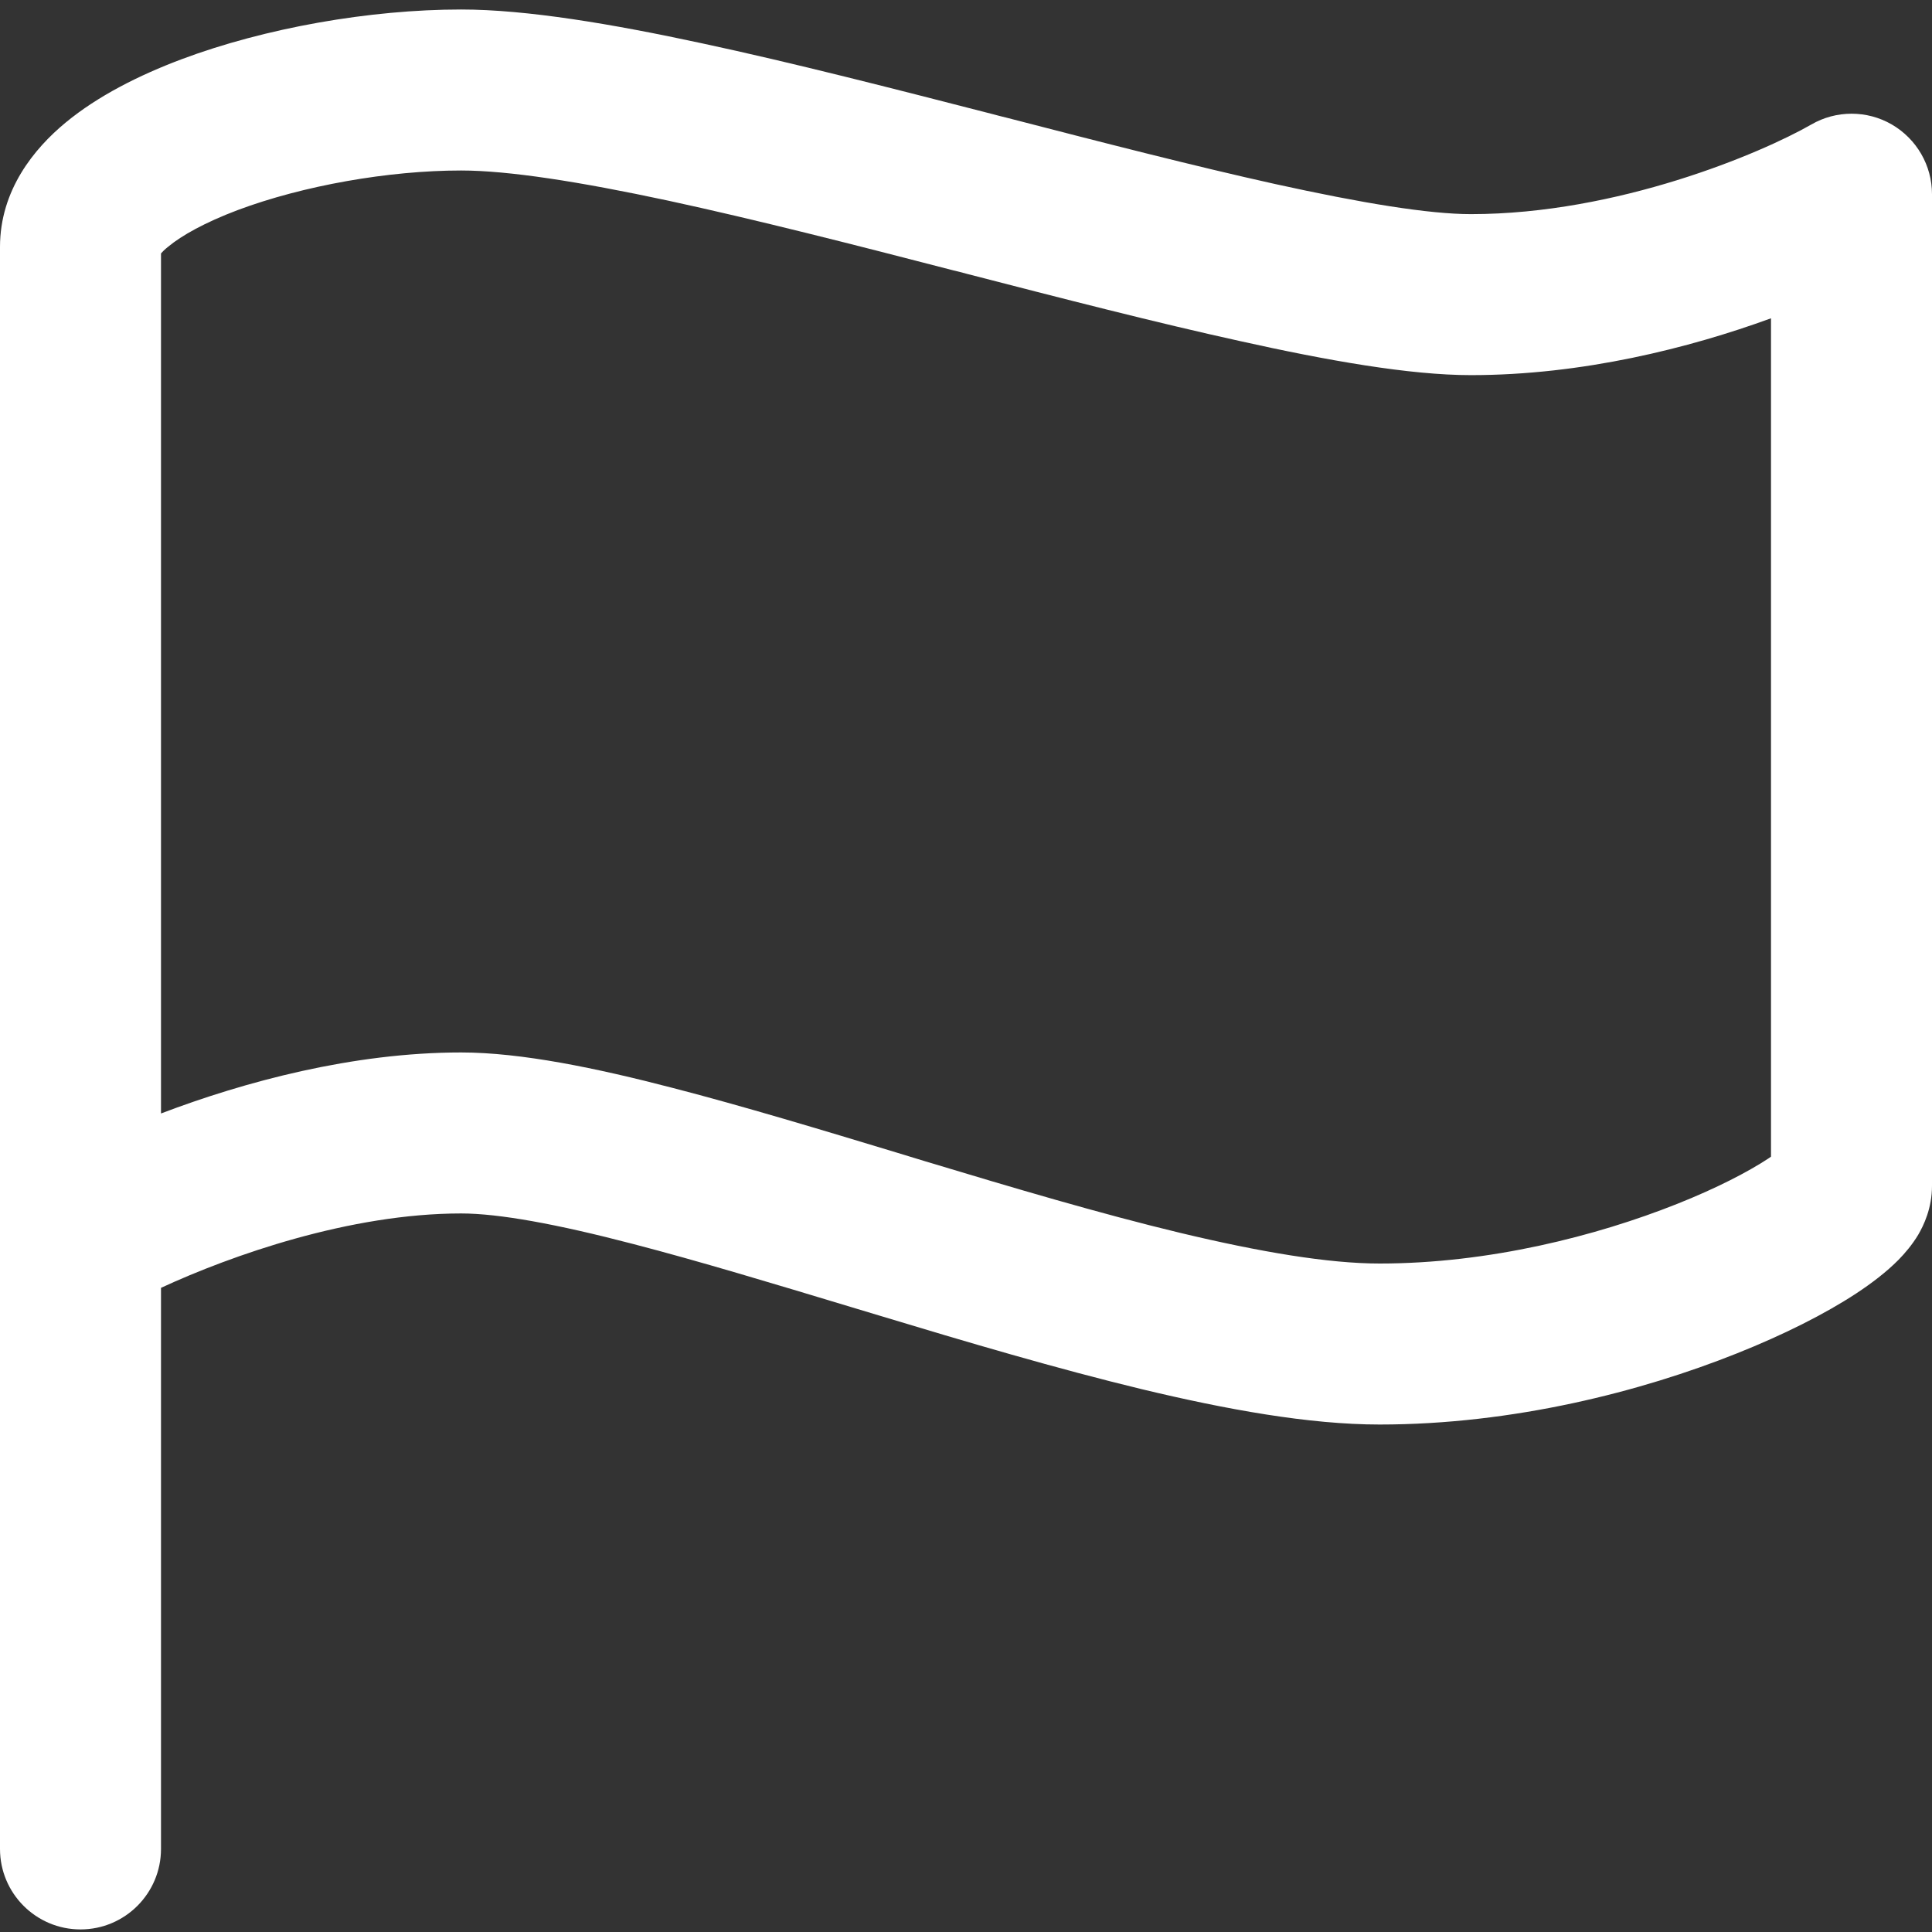 <svg width="12" height="12" viewBox="0 0 12 12" fill="none" xmlns="http://www.w3.org/2000/svg">
<rect x="0" y="0" width="12" height="12" fill="#333333" stroke="none"/>
<g clip-path="url(#clip0_2053_14744)">
<path fill-rule="evenodd" clip-rule="evenodd" d="M1 1.574C1.008 1.565 1.022 1.55 1.045 1.532C1.128 1.463 1.272 1.382 1.476 1.305C1.882 1.153 2.413 1.059 2.864 1.059C3.157 1.059 3.598 1.128 4.149 1.246C4.691 1.363 5.302 1.519 5.92 1.679C5.949 1.686 5.977 1.693 6.006 1.701C6.591 1.852 7.181 2.004 7.704 2.119C8.243 2.239 8.755 2.33 9.136 2.33C9.828 2.33 10.493 2.162 11 1.977V7.184C10.994 7.189 10.987 7.193 10.98 7.198C10.858 7.278 10.665 7.379 10.416 7.478C9.916 7.677 9.247 7.848 8.569 7.848C8.252 7.848 7.829 7.777 7.328 7.657C6.833 7.538 6.294 7.378 5.75 7.214C5.691 7.196 5.632 7.178 5.573 7.16C5.094 7.015 4.614 6.87 4.181 6.758C3.705 6.634 3.237 6.537 2.864 6.537C2.192 6.537 1.518 6.719 1 6.916V1.574ZM1 7.999C1.437 7.797 2.174 7.537 2.864 7.537C3.099 7.537 3.459 7.603 3.93 7.726C4.342 7.833 4.801 7.972 5.285 8.118C5.343 8.135 5.402 8.153 5.461 8.171C6.003 8.335 6.568 8.502 7.094 8.629C7.615 8.754 8.13 8.848 8.569 8.848C9.401 8.848 10.197 8.642 10.786 8.407C11.08 8.29 11.337 8.16 11.529 8.034C11.623 7.972 11.716 7.902 11.793 7.824C11.831 7.785 11.876 7.733 11.914 7.67C11.949 7.61 12 7.504 12 7.365V1.206C12 1.028 11.905 0.863 11.75 0.773C11.596 0.684 11.405 0.684 11.251 0.773C10.939 0.952 10.047 1.33 9.136 1.33C8.876 1.33 8.46 1.262 7.92 1.143C7.415 1.031 6.84 0.883 6.248 0.73C6.222 0.724 6.196 0.717 6.17 0.71C5.555 0.552 4.925 0.39 4.36 0.269C3.804 0.149 3.272 0.059 2.864 0.059C2.298 0.059 1.647 0.173 1.125 0.369C0.865 0.467 0.609 0.595 0.408 0.761C0.213 0.922 0 1.18 0 1.534V11.484C0 11.76 0.224 11.984 0.5 11.984C0.776 11.984 1 11.76 1 11.484V7.999ZM11.079 7.123C11.079 7.123 11.079 7.123 11.079 7.123V7.123Z" fill="white"/>
</g>
<defs>
<clipPath id="clip0_2053_14744">
<rect width="12" height="12" fill="white"/>
</clipPath>
</defs>
</svg>
